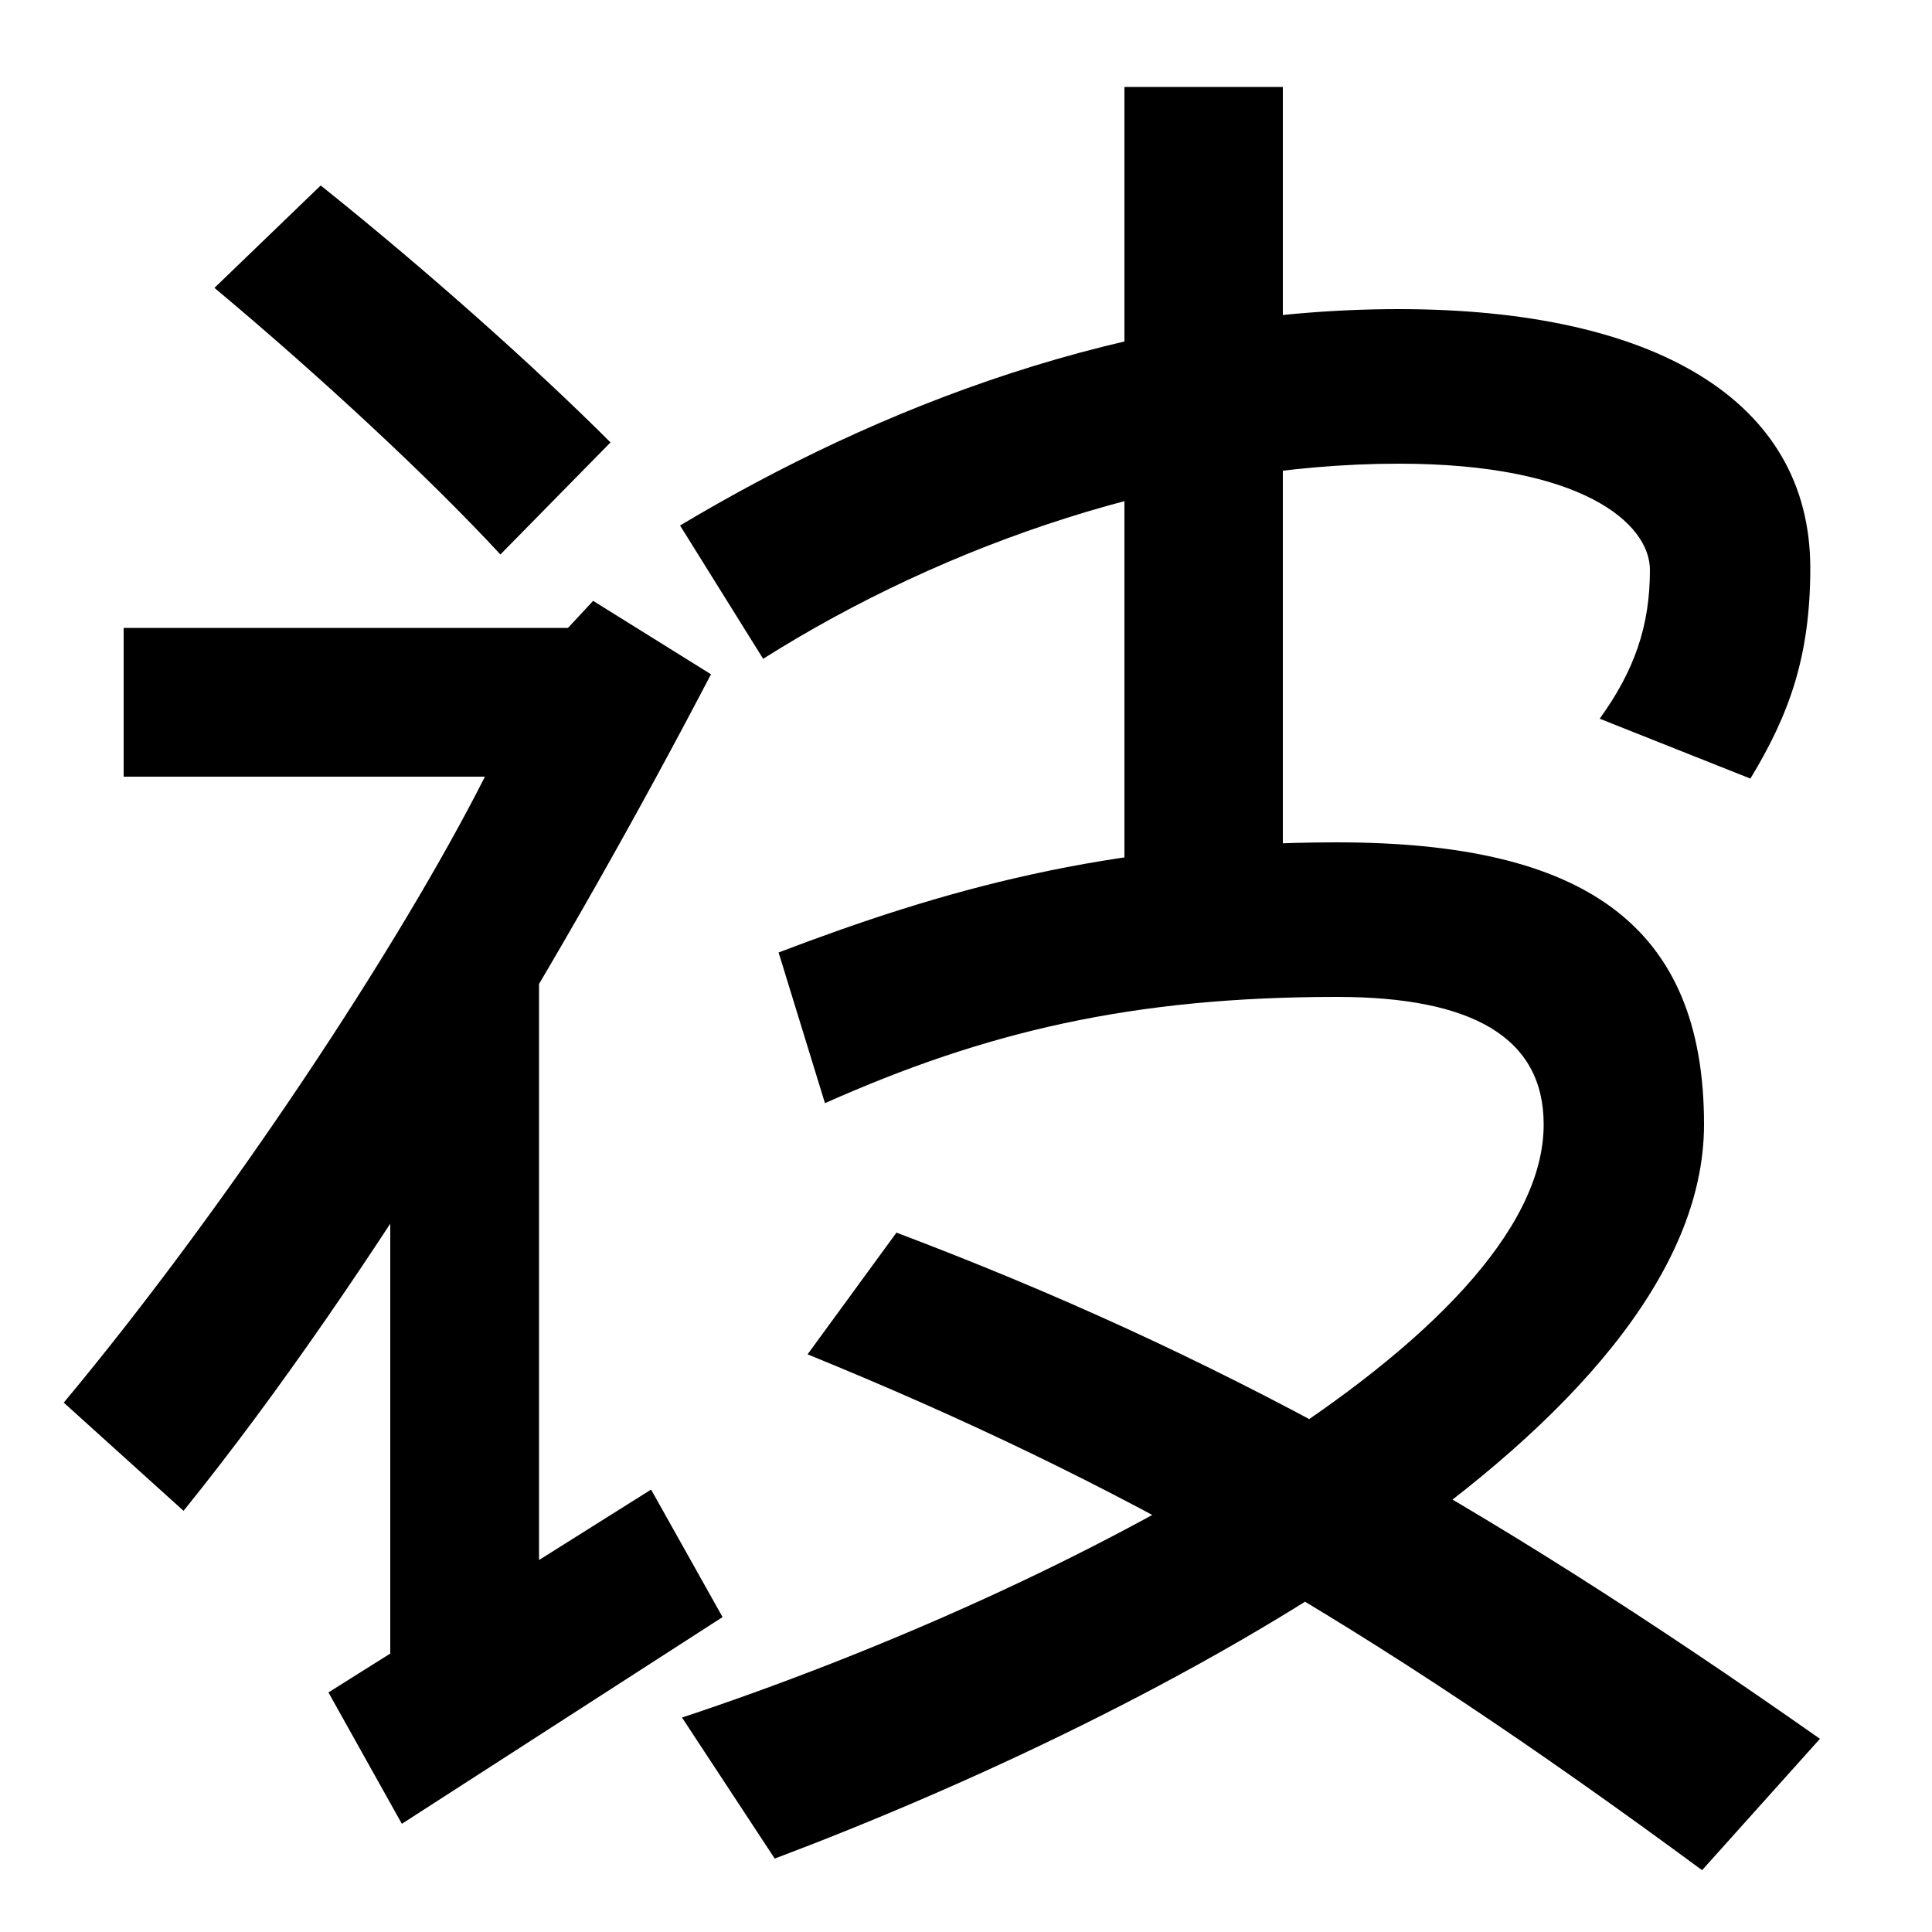<svg xmlns="http://www.w3.org/2000/svg" width="1000" height="1000"><path d="M33 154 95 98C192 218 295 391 368 531L307 569L294 555H64V478H251C207 391 118 256 33 154ZM202 3H279V378H202ZM259 593 316 651C277 690 221 740 166 784L111 731C166 685 223 632 259 593ZM337 109 170 4 208 -64 374 43ZM582 388H664V835H582ZM352 608 395 539C490 599 610 640 724 640C819 640 854 609 854 585C854 556 846 533 828 508L906 477C926 510 937 540 937 586C937 673 856 720 724 720C583 720 454 669 352 608ZM353 -9 401 -82C600 -7 882 142 882 298C882 402 819 444 692 444C573 444 487 419 403 387L427 309C510 346 586 364 692 364C762 364 799 343 799 298C799 188 555 58 353 -9ZM881 -88 942 -20C764 105 628 180 464 242L418 179C580 113 706 41 881 -88Z" transform="translate(0, 880) scale(1,-1)" /></svg>